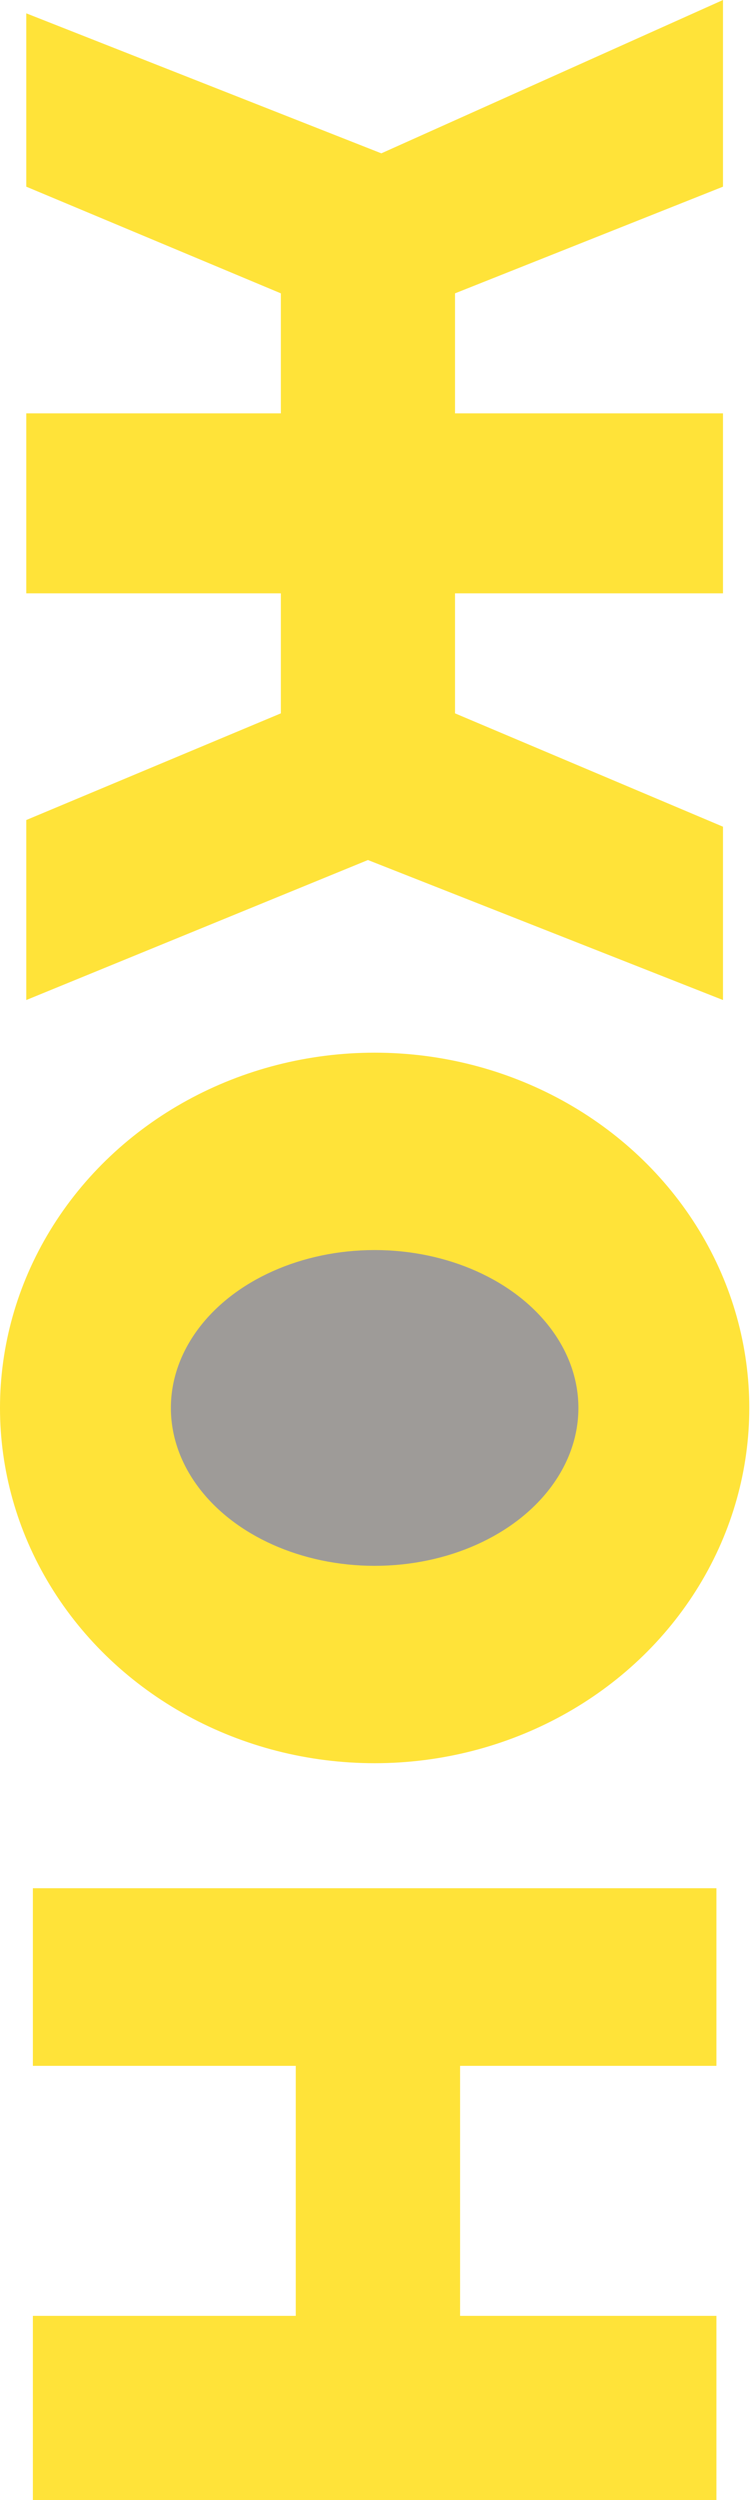 <?xml version="1.0" encoding="UTF-8"?> <svg xmlns="http://www.w3.org/2000/svg" width="64" height="212" viewBox="0 0 64 212" fill="none"><path d="M60.811 212H2.79L2.79 196.379H25.105V175.179H2.79L2.79 160.116H60.811V175.179H39.053L39.053 196.379H60.811V212Z" fill="#FFE339"></path><path d="M31.231 72.928L2.231 84.8L2.231 69.536L23.839 60.491V50.315H2.231L2.231 35.051H23.839V24.875L2.231 15.83L2.231 1.131L32.368 13.003L61.368 0V15.83L38.623 24.875V35.051H61.368V50.315H38.623L38.623 60.491L61.368 70.102V84.8L31.231 72.928Z" fill="#FFE339"></path><ellipse cx="31.8" cy="119.39" rx="30.126" ry="31.8" transform="rotate(-90 31.8 119.39)" fill="#FFE339"></ellipse><ellipse cx="31.8" cy="119.39" rx="13.389" ry="17.295" transform="rotate(-90 31.8 119.39)" fill="#9E9B98"></ellipse></svg> 